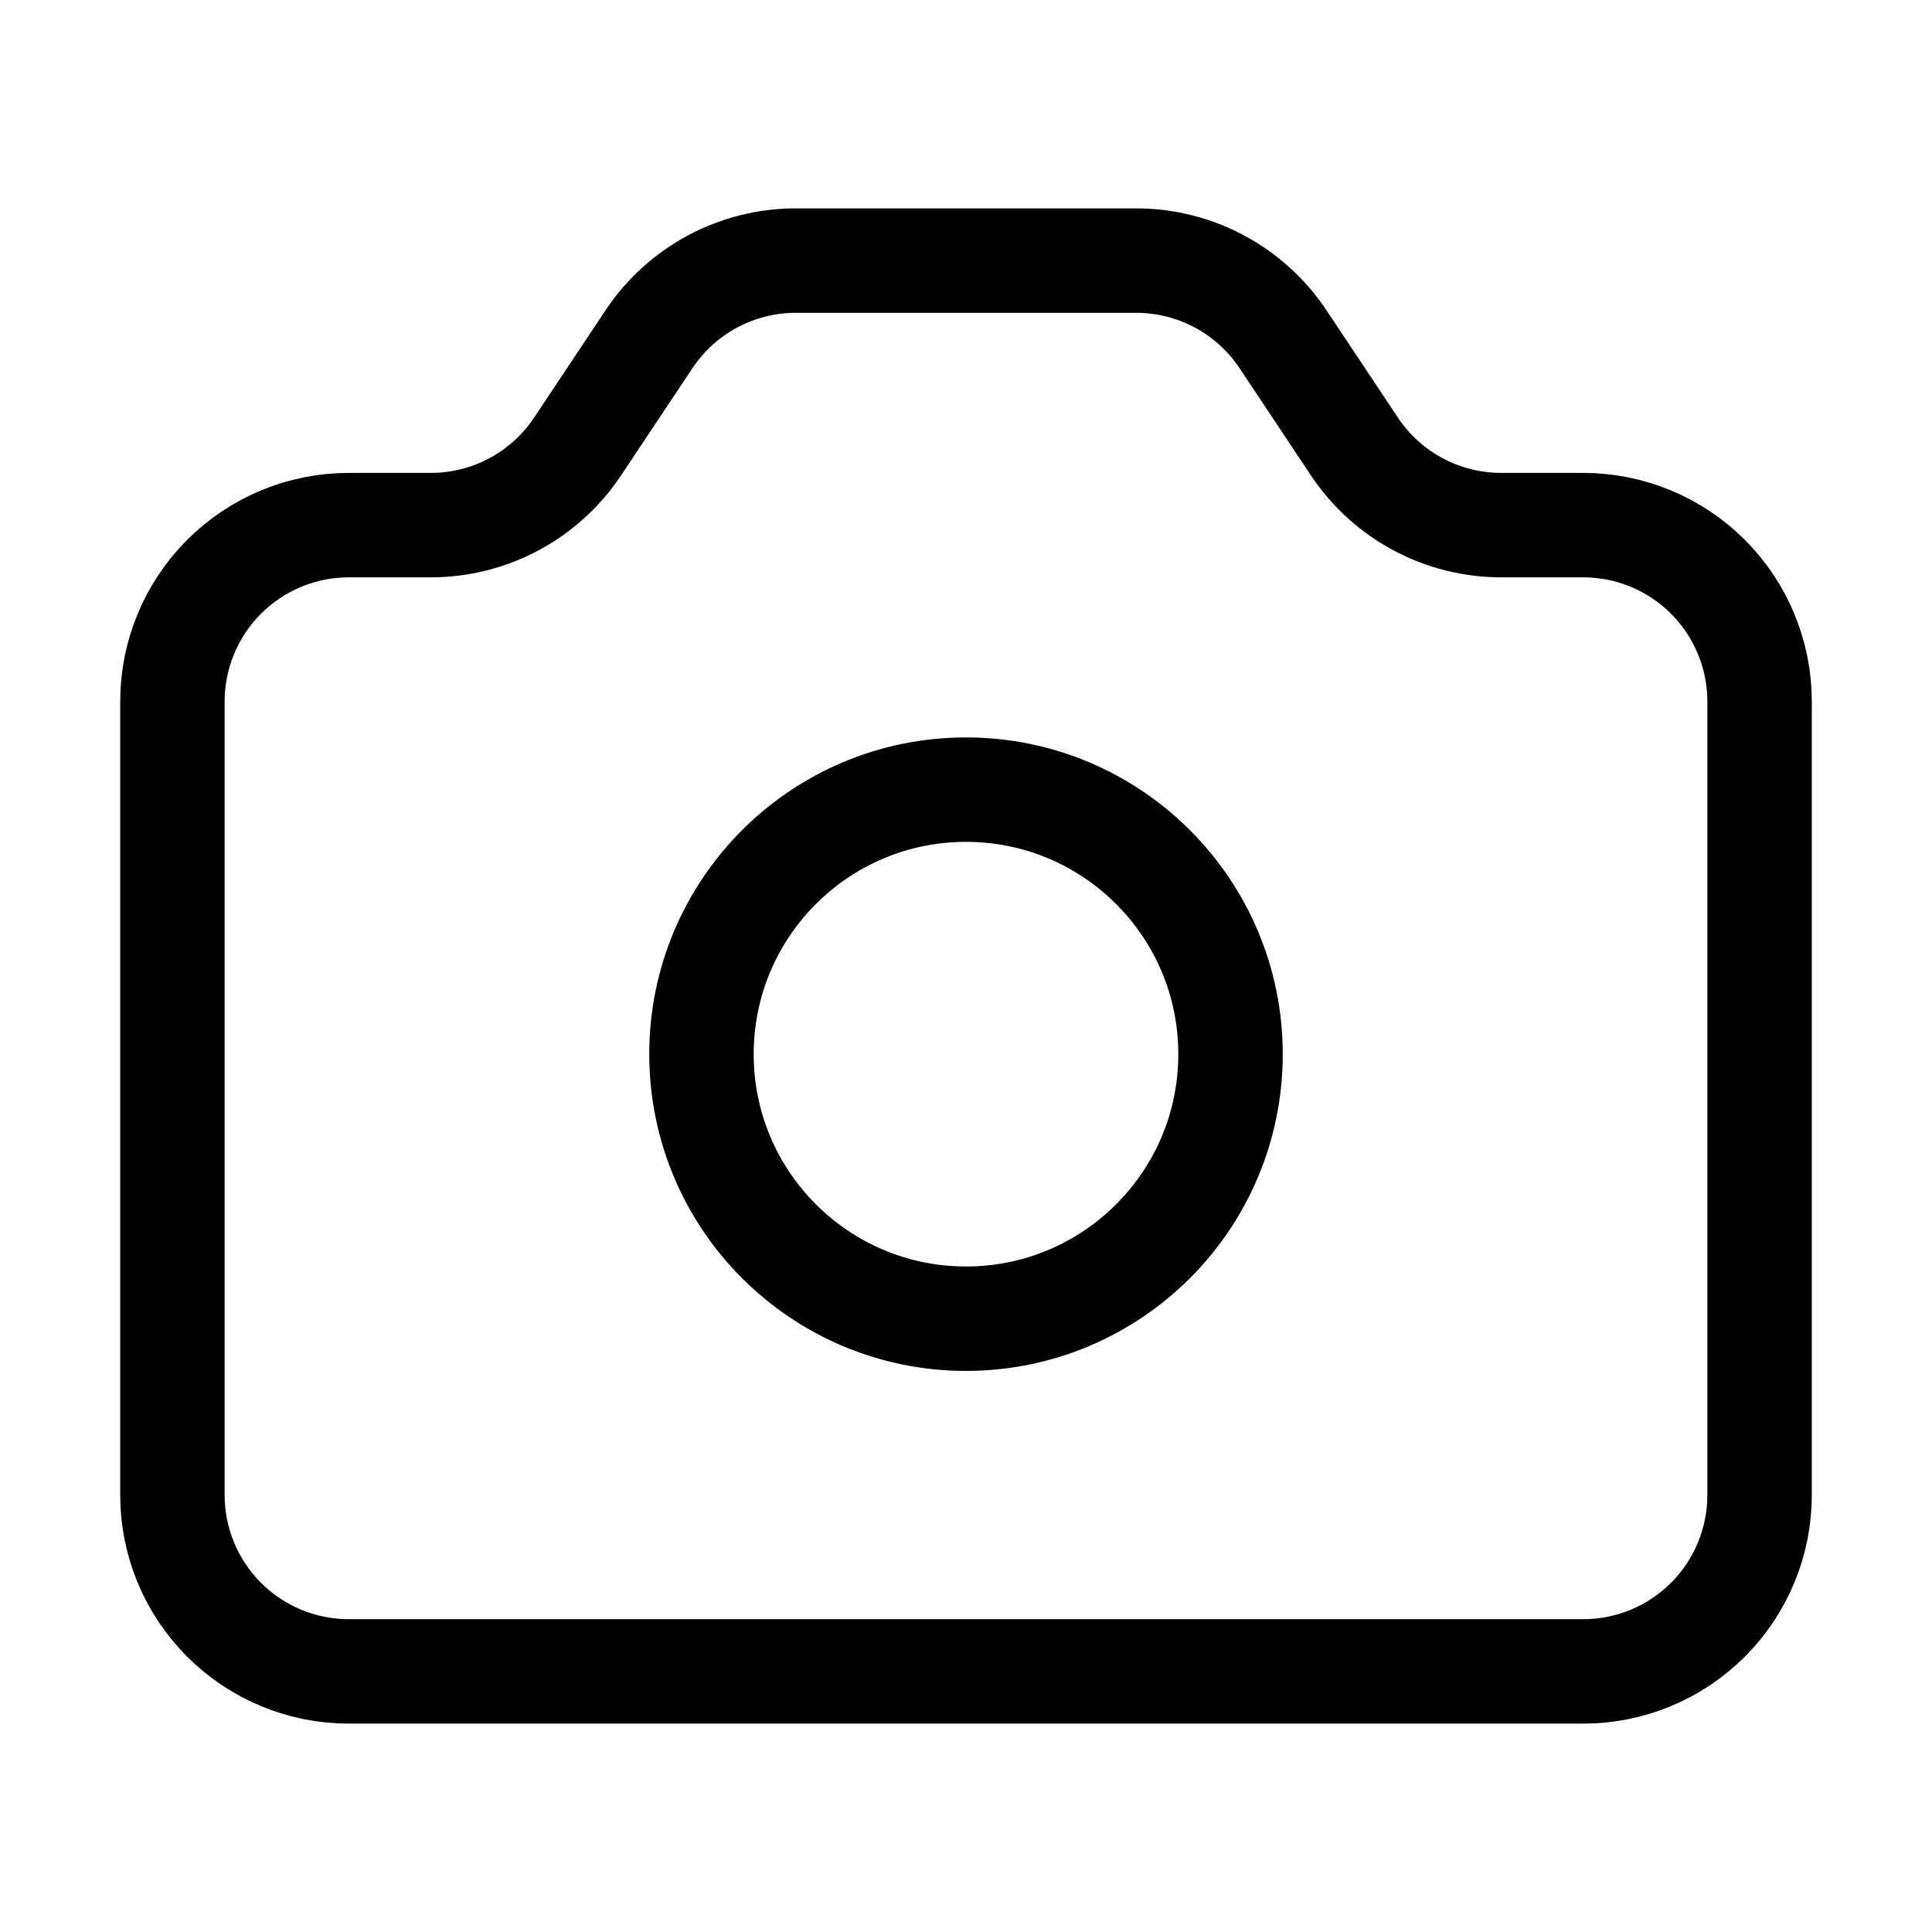 <svg width="111" height="111" viewBox="0 0 111 111" fill="none" xmlns="http://www.w3.org/2000/svg">
<path d="M9.906 85.896V40.302C9.906 37.615 10.974 35.038 12.874 33.138C14.774 31.238 17.351 30.17 20.038 30.17H24.75C26.417 30.17 28.059 29.759 29.53 28.972C31 28.186 32.254 27.049 33.179 25.661L37.293 19.481C38.218 18.094 39.472 16.956 40.943 16.17C42.413 15.383 44.055 14.972 45.723 14.972H65.277C66.945 14.972 68.587 15.383 70.057 16.17C71.528 16.956 72.782 18.094 73.707 19.481L77.821 25.661C78.746 27.049 80 28.186 81.47 28.972C82.941 29.759 84.583 30.17 86.251 30.17H90.962C93.649 30.17 96.226 31.238 98.126 33.138C100.026 35.038 101.094 37.615 101.094 40.302V85.896C101.094 88.583 100.026 91.16 98.126 93.06C96.226 94.96 93.649 96.028 90.962 96.028H20.038C17.351 96.028 14.774 94.96 12.874 93.06C10.974 91.16 9.906 88.583 9.906 85.896Z" stroke="black" stroke-width="6" stroke-linecap="round" stroke-linejoin="round"/>
<path d="M55.5 75.764C63.894 75.764 70.698 68.96 70.698 60.566C70.698 52.172 63.894 45.368 55.5 45.368C47.107 45.368 40.302 52.172 40.302 60.566C40.302 68.96 47.107 75.764 55.5 75.764Z" stroke="black" stroke-width="6" stroke-linecap="round" stroke-linejoin="round"/>
</svg>

